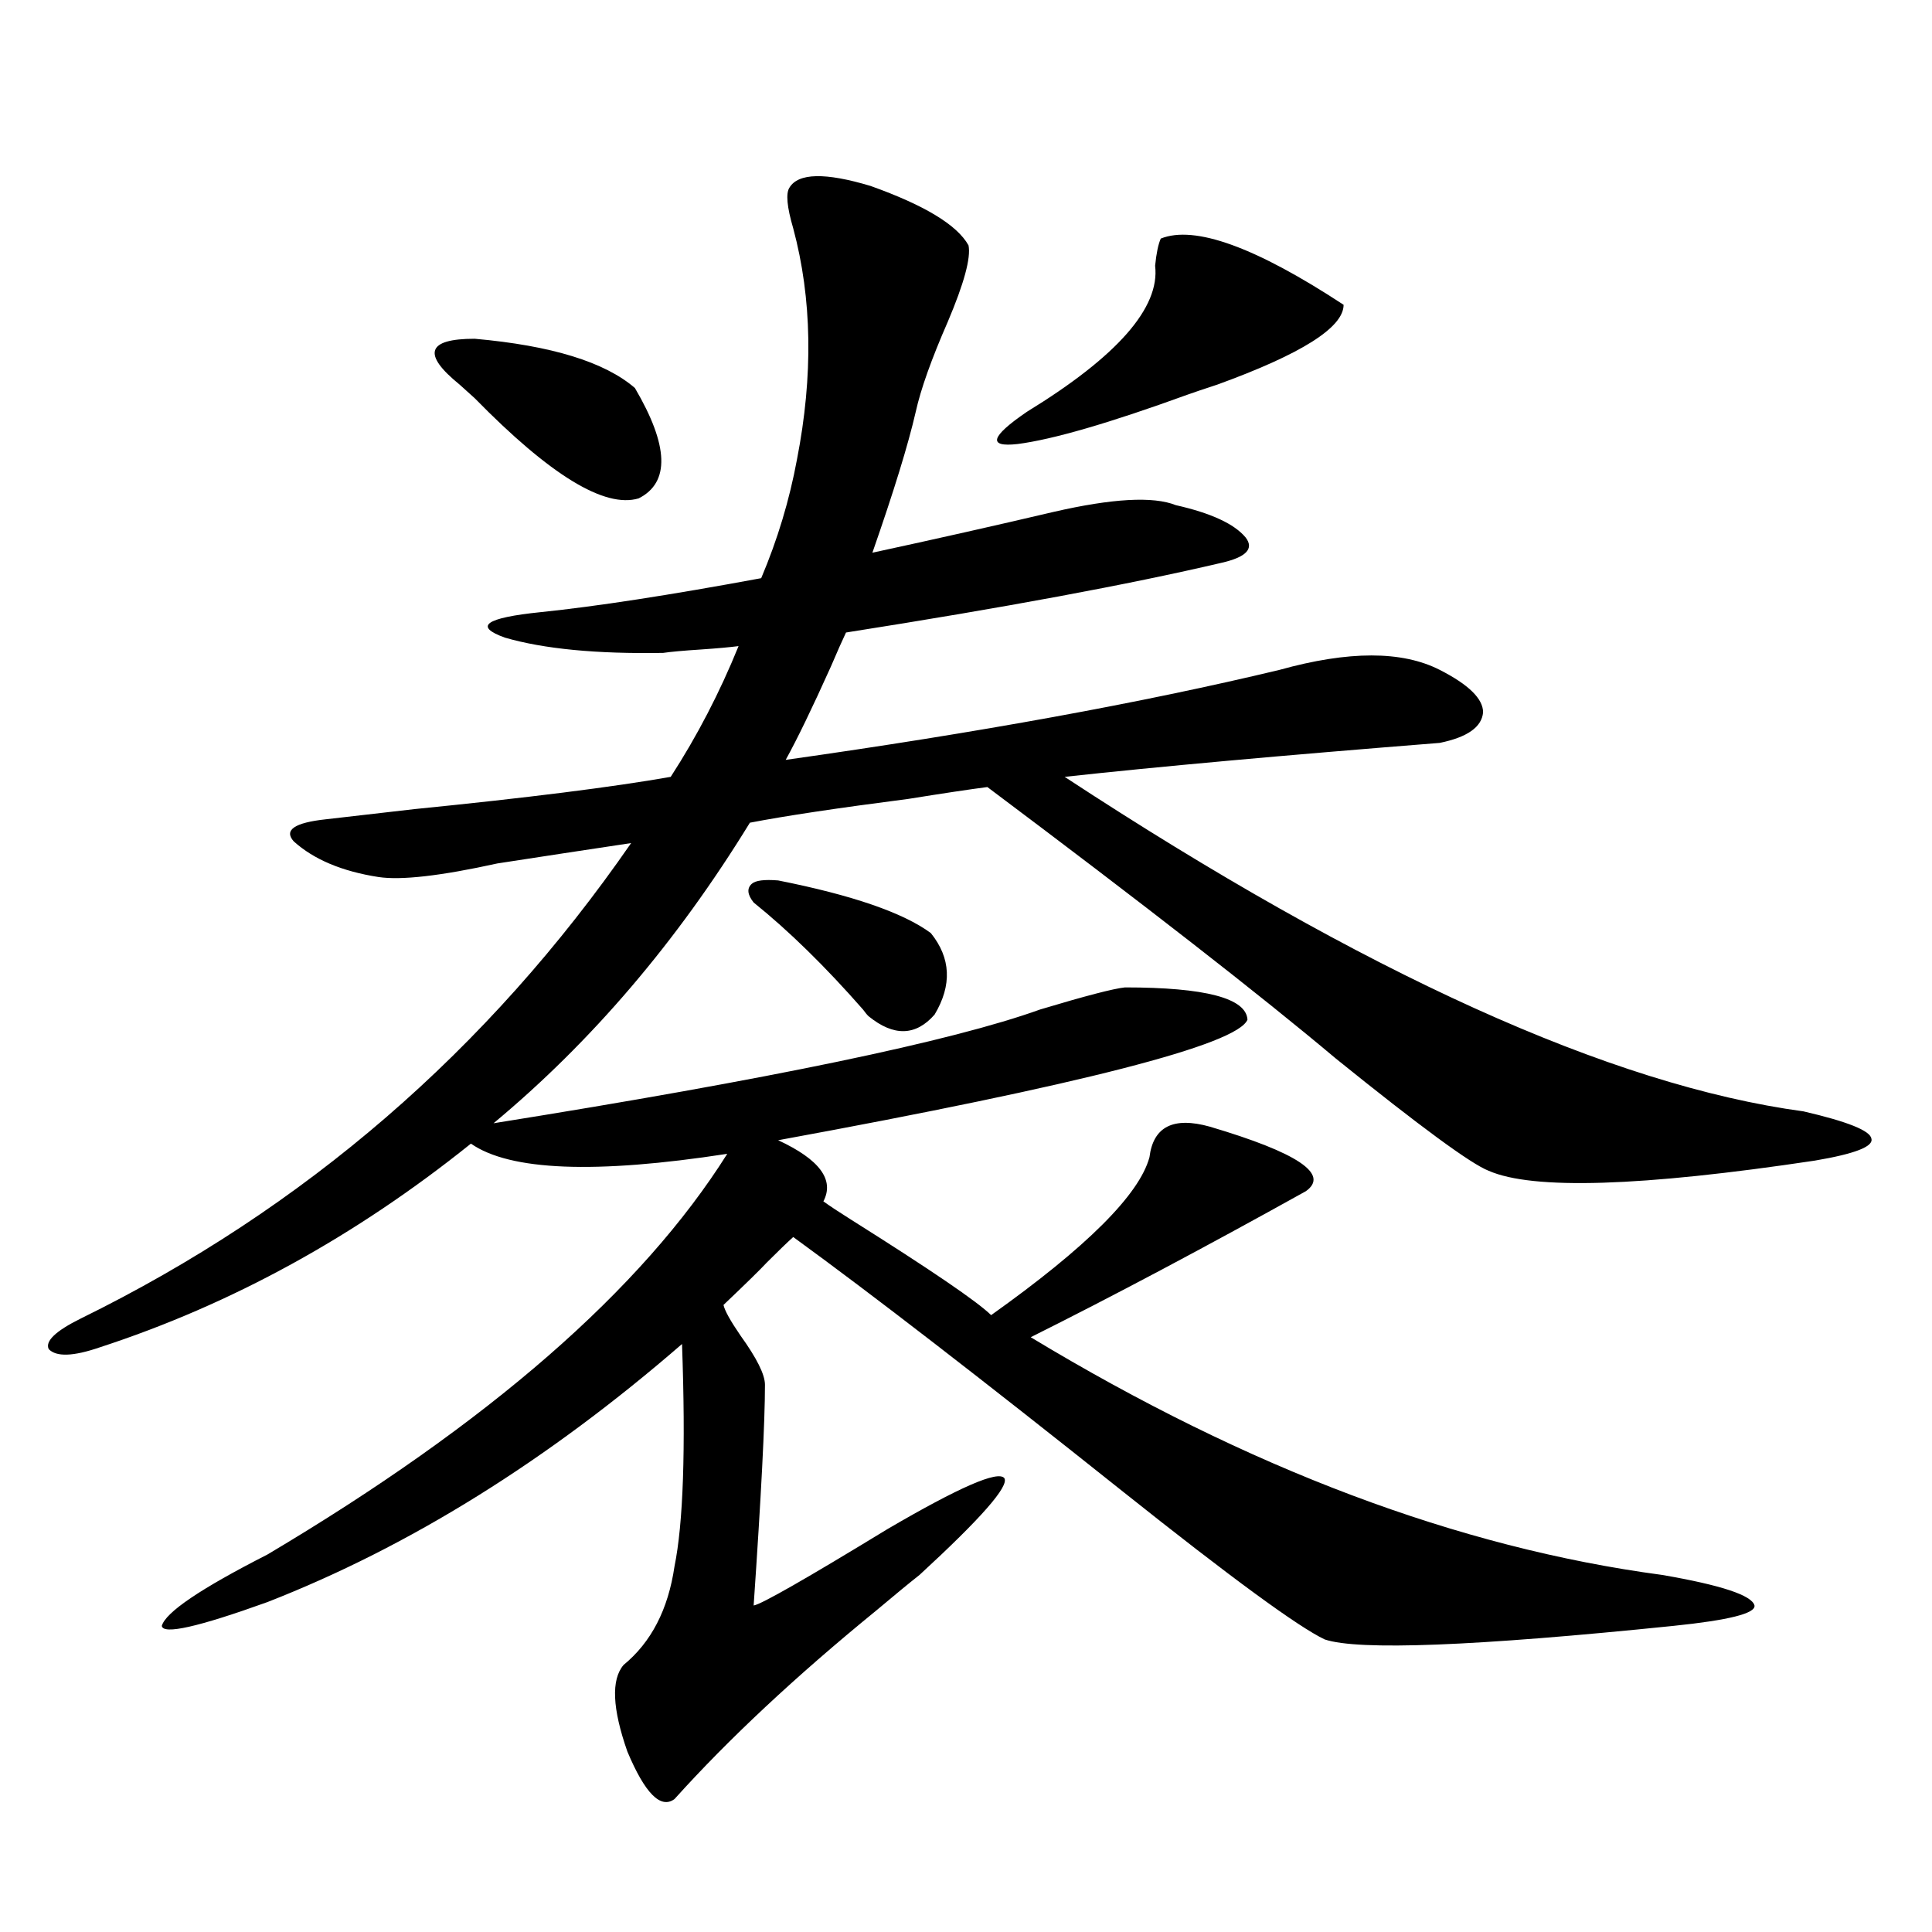 <?xml version="1.0" encoding="utf-8"?>
<!-- Generator: Adobe Illustrator 16.0.0, SVG Export Plug-In . SVG Version: 6.00 Build 0)  -->
<!DOCTYPE svg PUBLIC "-//W3C//DTD SVG 1.1//EN" "http://www.w3.org/Graphics/SVG/1.1/DTD/svg11.dtd">
<svg version="1.1" id="图层_1" xmlns="http://www.w3.org/2000/svg" xmlns:xlink="http://www.w3.org/1999/xlink" x="0px" y="0px"
	 width="1000px" height="1000px" viewBox="0 0 1000 1000" enable-background="new 0 0 1000 1000" xml:space="preserve">
<path d="M343.26,337.938c-34.48,0.591-61.797-2.046-81.949-7.91c-16.265-5.85-10.091-10.244,18.536-13.184
	c28.612-2.925,66.66-8.789,114.144-17.578c8.445-19.912,14.634-40.43,18.536-61.523c8.445-43.354,7.805-83.193-1.951-119.531
	c-3.262-11.123-3.902-18.154-1.951-21.094c4.543-7.607,18.536-7.91,41.95-0.879c27.957,9.971,44.877,20.215,50.73,30.762
	c1.296,6.455-2.286,19.639-10.731,39.551c-8.46,19.336-13.993,34.868-16.585,46.582c-3.902,17.002-11.387,41.309-22.438,72.949
	c32.515-7.031,63.733-14.063,93.656-21.094c30.563-7.031,51.706-8.198,63.413-3.516c18.201,4.106,30.243,9.668,36.097,16.699
	c4.543,5.864,0.32,10.259-12.683,13.184c-47.483,11.138-112.192,23.154-194.142,36.035c-1.951,4.106-4.558,9.971-7.805,17.578
	c-9.756,21.685-17.561,37.793-23.414,48.34c99.51-14.063,184.706-29.58,255.604-46.582c35.762-9.956,63.413-9.956,82.925,0
	c14.954,7.622,22.438,14.941,22.438,21.973c-0.655,7.622-8.14,12.896-22.438,15.82c-81.309,6.455-146.018,12.305-194.142,17.578
	c155.438,101.953,282.92,159.673,382.43,173.145c22.759,5.273,34.466,9.971,35.121,14.063c1.296,4.106-8.46,7.91-29.268,11.426
	c-89.754,13.486-146.018,15.244-168.776,5.273c-9.115-3.516-35.456-22.852-79.022-58.008
	c-39.023-32.808-99.189-79.678-180.483-140.625c-9.115,1.182-22.773,3.228-40.975,6.152c-36.432,4.697-63.748,8.789-81.949,12.305
	c-37.728,61.523-81.949,113.379-132.68,155.566c143.076-22.852,237.388-42.476,282.92-58.887
	c23.414-7.031,38.048-10.835,43.901-11.426c41.615,0,62.758,5.576,63.413,16.699c-5.213,12.896-86.187,33.701-242.921,62.402
	c21.463,9.971,29.268,20.518,23.414,31.641c3.247,2.349,8.125,5.576,14.634,9.668c40.975,25.791,65.029,42.188,72.193,49.219
	c49.42-35.156,76.736-62.402,81.949-81.738c1.951-15.82,12.348-21.094,31.219-15.82c45.518,13.486,62.103,24.609,49.755,33.398
	c-52.682,29.307-100.165,54.492-142.436,75.586c112.513,67.979,221.458,108.984,326.821,123.047
	c30.563,5.273,46.493,10.547,47.804,15.82c0.641,4.093-13.338,7.608-41.95,10.547c-102.771,10.547-162.923,12.882-180.483,7.031
	c-13.658-6.454-48.459-31.929-104.388-76.465c-73.504-58.584-130.408-102.529-170.728-131.836
	c-3.262,2.939-7.805,7.334-13.658,13.184c-3.262,3.516-10.731,10.85-22.438,21.973c0.641,2.939,3.567,8.213,8.78,15.82
	c8.445,11.729,12.683,20.215,12.683,25.488c0,19.336-1.951,57.432-5.854,114.258c3.902-0.576,26.981-13.76,69.267-39.551
	c37.072-21.67,57.225-30.459,60.486-26.367c2.592,4.106-12.042,20.806-43.901,50.098c-5.213,4.106-12.683,10.259-22.438,18.457
	c-41.63,33.976-76.431,66.495-104.388,97.559c-7.164,5.273-15.289-2.938-24.39-24.609c-7.805-22.274-8.46-37.216-1.951-44.824
	c14.299-11.728,23.079-28.715,26.341-50.977c4.543-22.261,5.854-60.645,3.902-115.137
	c-69.602,60.356-141.14,104.893-214.629,133.594c-35.776,12.882-53.992,16.988-54.633,12.305
	c1.951-7.031,20.152-19.336,54.633-36.914c114.464-67.964,193.807-137.109,238.043-207.422
	c-68.291,10.547-112.527,8.789-132.68-5.273c-59.846,48.052-123.899,83.208-192.19,105.469c-13.658,4.697-22.438,4.985-26.341,0.879
	c-1.951-4.092,3.567-9.365,16.585-15.82c115.76-56.826,210.727-138.867,284.871-246.094c-23.414,3.516-46.508,7.031-69.267,10.547
	c-29.268,6.455-49.755,8.789-61.462,7.031c-18.871-2.925-33.505-9.077-43.901-18.457c-5.213-5.85,0.32-9.668,16.585-11.426
	c10.396-1.167,25.686-2.925,45.853-5.273c58.535-5.85,102.757-11.426,132.68-16.699c13.658-21.094,25.365-43.643,35.121-67.676
	c-4.558,0.591-11.066,1.182-19.512,1.758C353.656,336.771,347.162,337.361,343.26,337.938z M237.896,199.07
	c-19.512-15.82-16.92-23.73,7.805-23.73c39.664,3.516,67.315,12.017,82.925,25.488c17.561,29.883,18.201,48.931,1.951,57.129
	c-17.561,5.273-45.853-12.002-84.876-51.855C241.799,202.586,239.192,200.252,237.896,199.07z M402.771,455.711
	c38.368,7.622,64.709,16.699,79.022,27.246c10.396,12.896,11.052,26.958,1.951,42.188c-9.756,11.138-21.143,11.426-34.146,0.879
	c-0.655-0.576-1.631-1.758-2.927-3.516c-19.512-22.261-38.383-40.718-56.584-55.371c-3.262-4.092-3.582-7.319-0.976-9.668
	C391.063,455.711,395.606,455.135,402.771,455.711z M600.814,123.484c17.561-7.031,49.1,4.395,94.632,34.277
	c0,11.729-21.798,25.488-65.364,41.309c-7.164,2.349-12.362,4.106-15.609,5.273c-40.334,14.653-69.602,23.154-87.803,25.488
	c-15.609,1.758-13.993-3.804,4.878-16.699c46.828-28.701,68.932-53.901,66.34-75.586
	C598.528,131.106,599.504,126.424,600.814,123.484z"/>
</svg>
